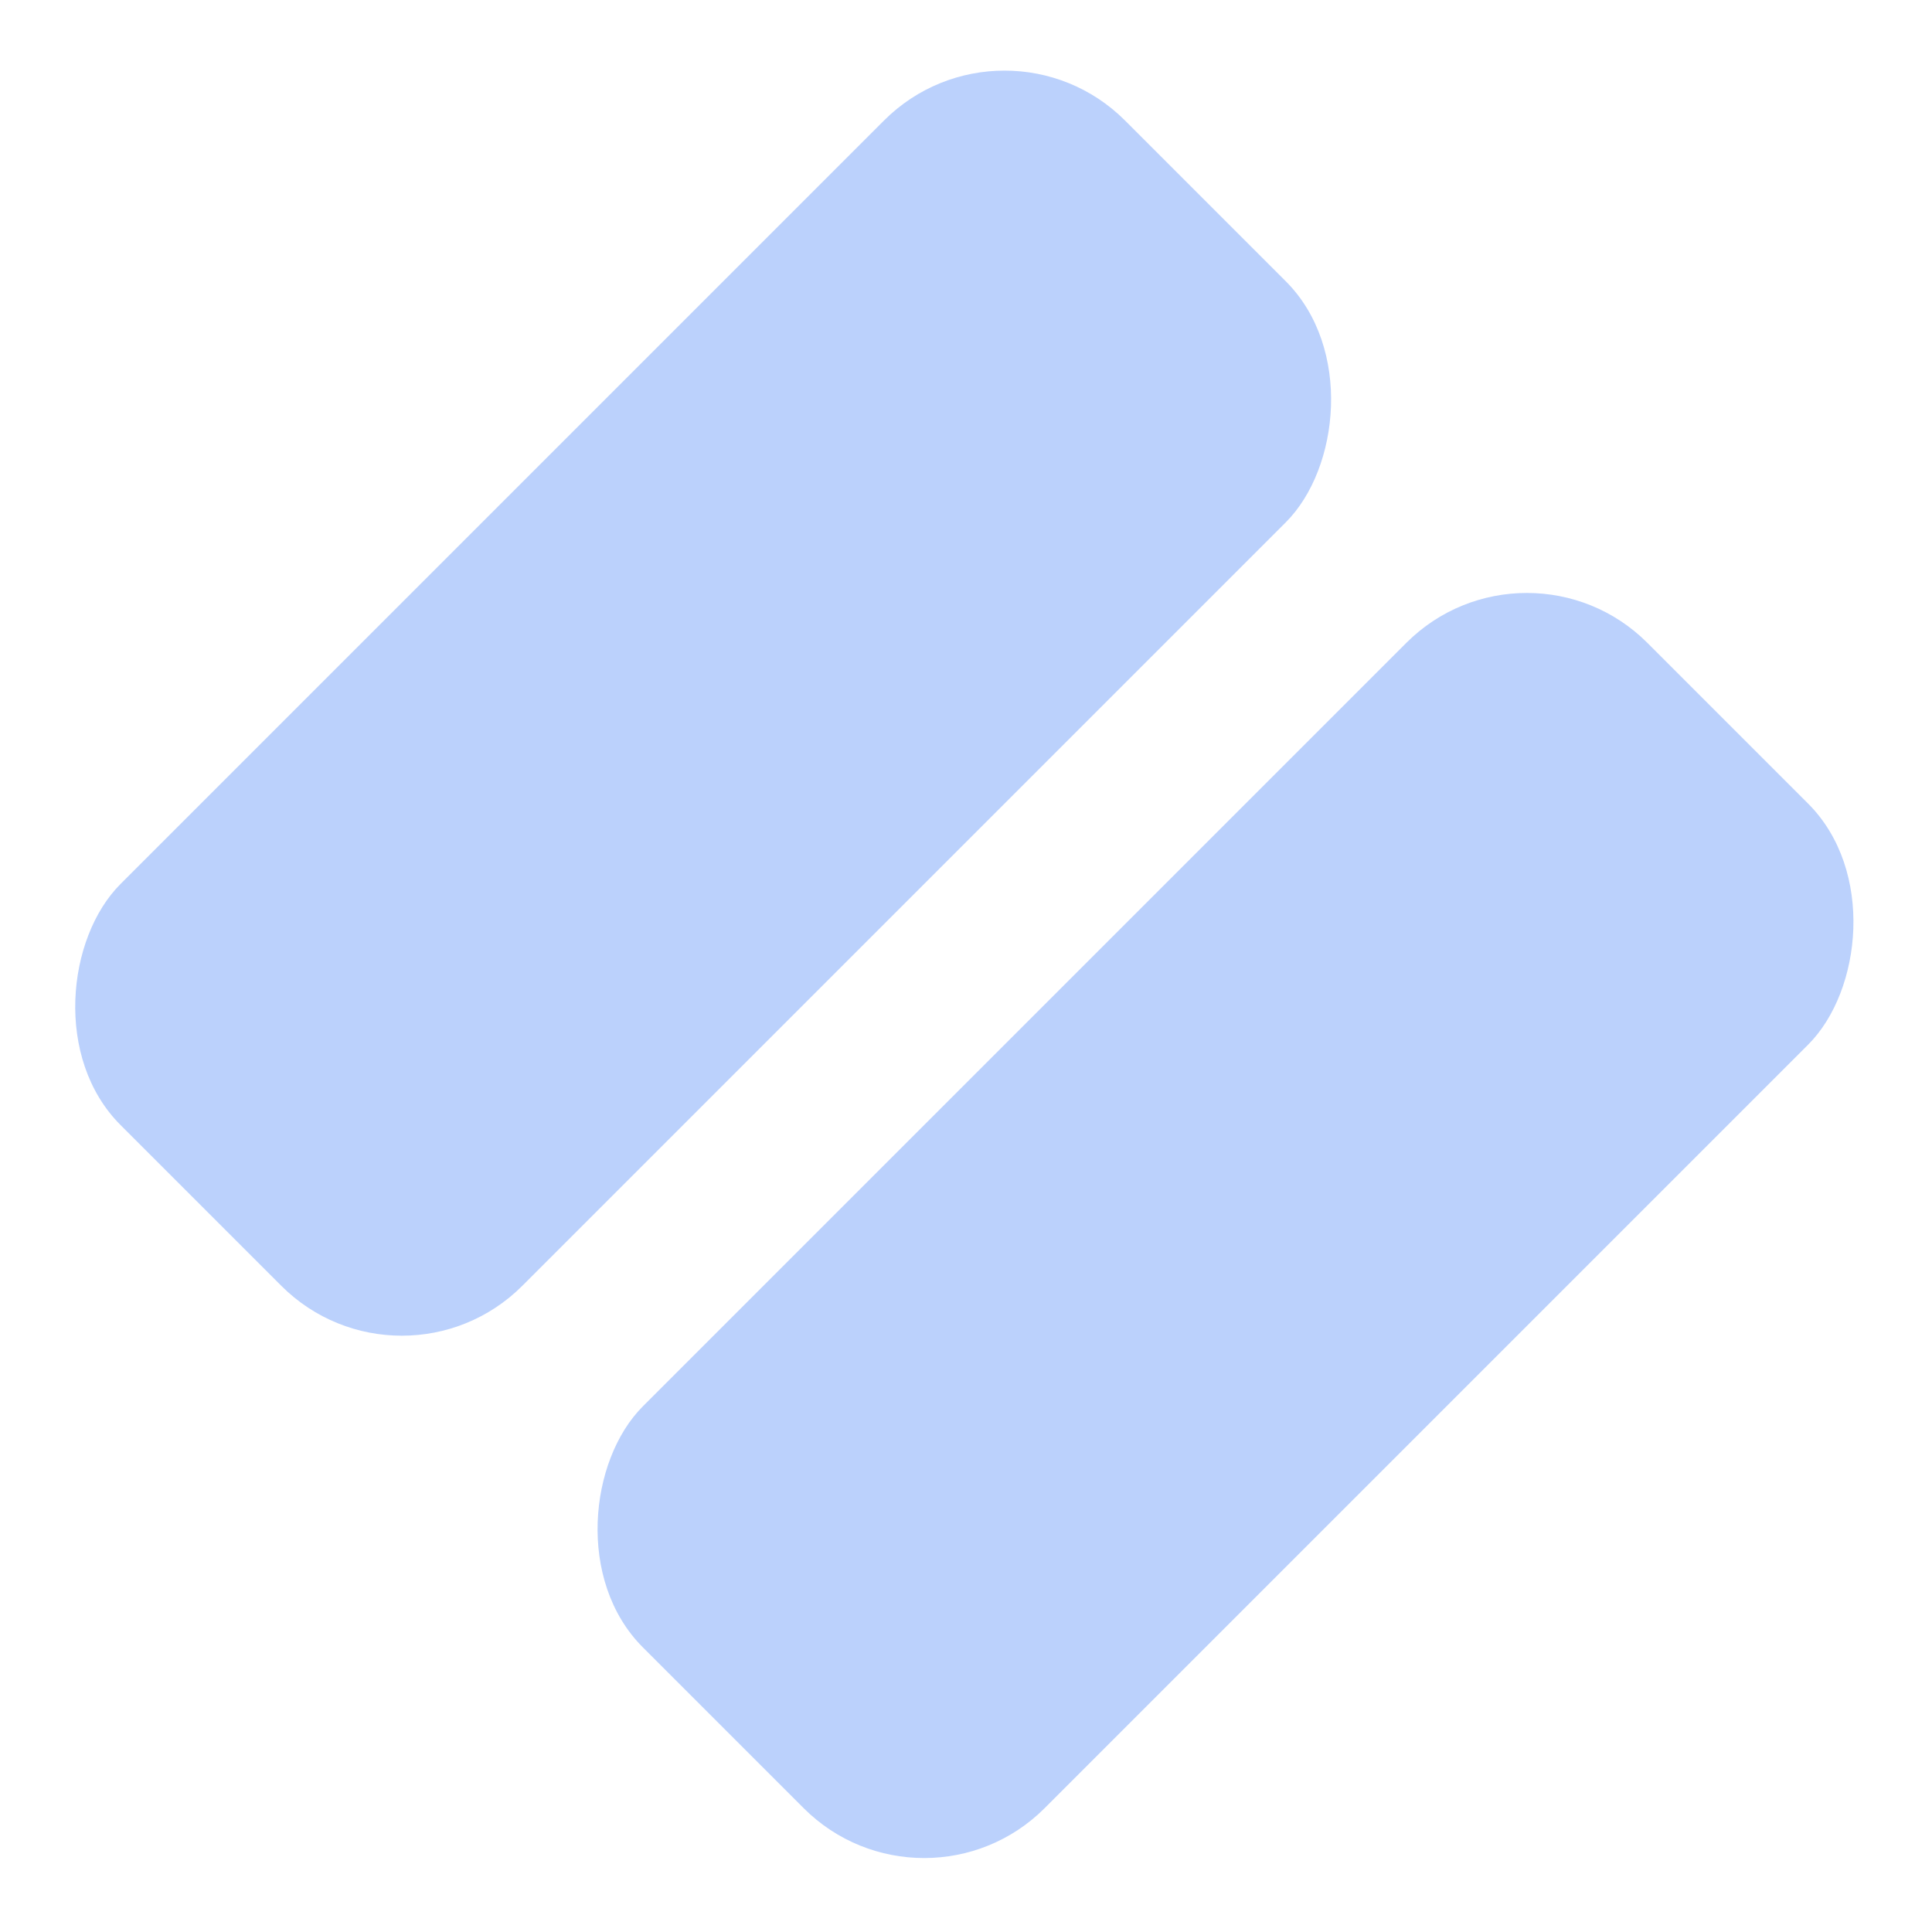 <svg xmlns="http://www.w3.org/2000/svg" width="272" height="272" viewBox="0 0 272 272" fill="none"><rect x="141.422" width="80" height="200" rx="24" transform="rotate(45 141.422 0)" fill="#BBD1FC"></rect><rect x="214.961" y="73.539" width="80" height="200" rx="24" transform="rotate(45 214.961 73.539)" fill="#BBD1FC"></rect></svg>